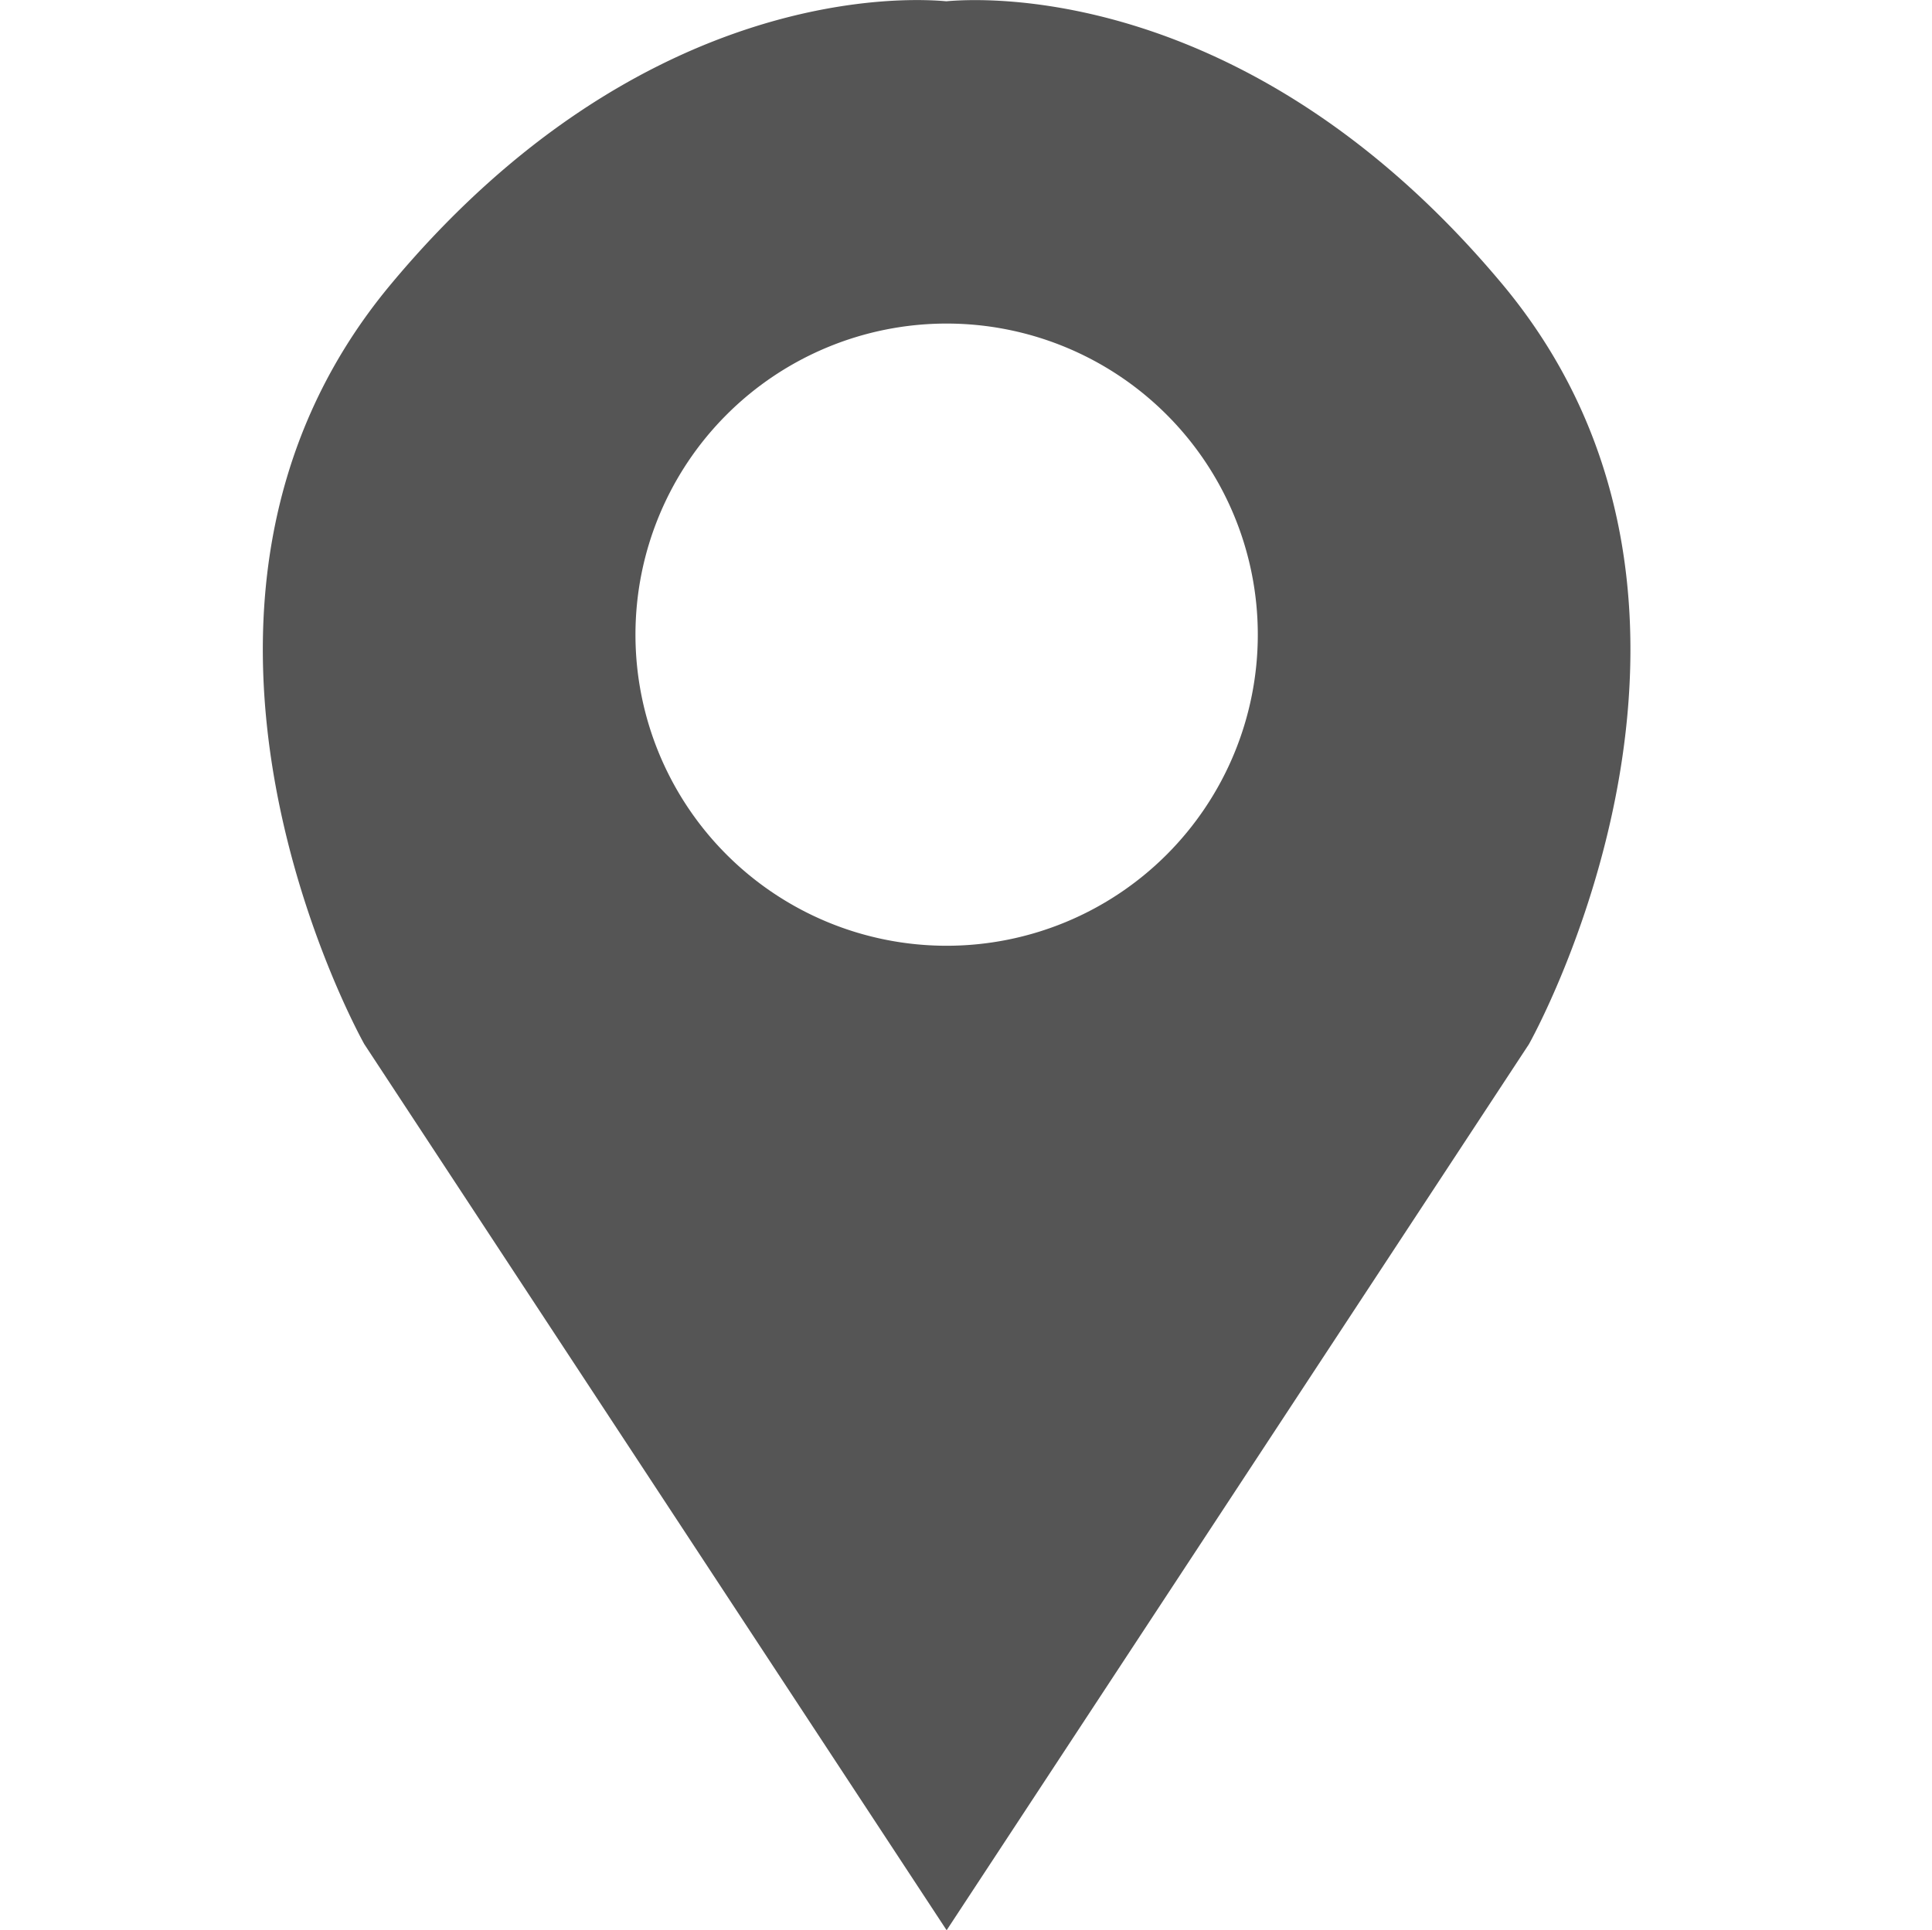 <svg xmlns="http://www.w3.org/2000/svg" viewBox="23.9 31.6 294.3 294.1"><path fill="#555" d="M168 31.8c4.3-.4 46-3.5 85 43.4 41 49.6 3.8 115.5 3.8 115.5l-88.7 135-88.7-135s-37.2-65.9 3.8-115.5c39-47 80.6-43.8 84.9-43.4zm47.5 96.5a47.4 47.4 0 1 0-94.8 0 47.4 47.4 0 0 0 94.8 0z"/></svg>
